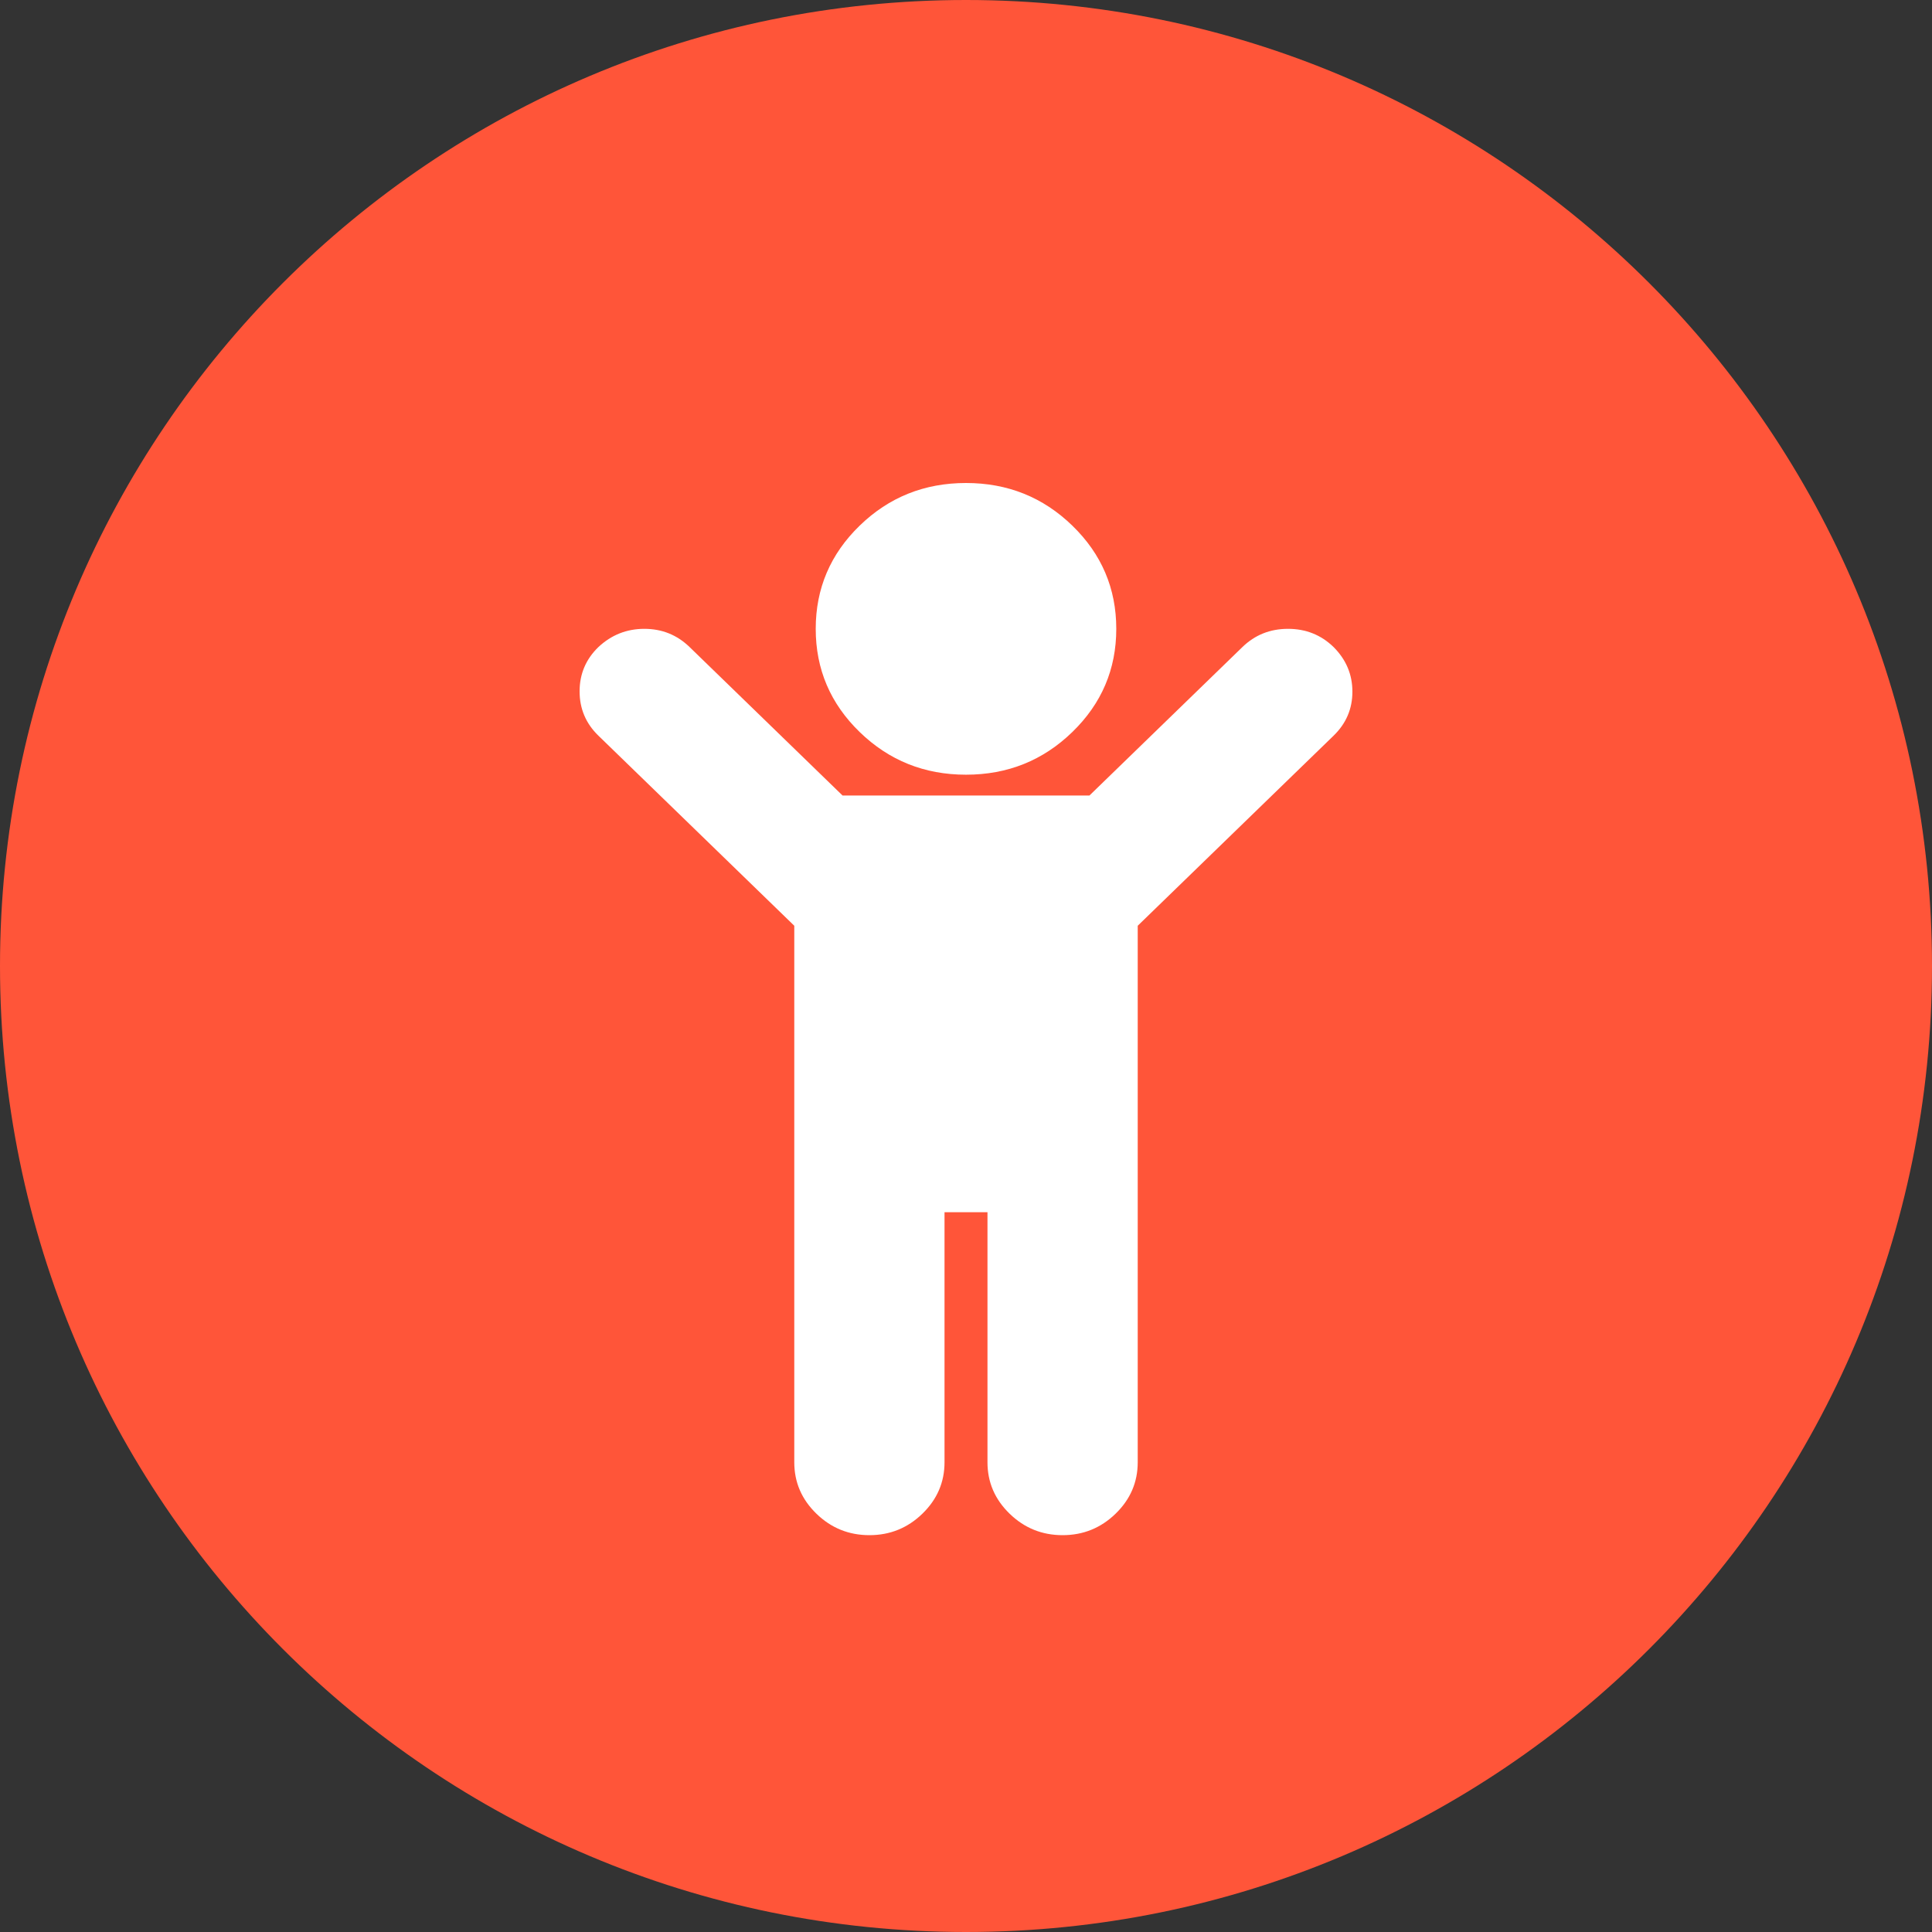 <svg width="60" height="60" viewBox="0 0 60 60" fill="none" xmlns="http://www.w3.org/2000/svg">
<rect x="0" y="0" width="60" height="60" fill="#333333" stroke="none"/>
<g clip-path="url(#clip0_328_4261)">
<path d="M30 0C46.569 0 60 13.428 60 30C60 46.572 46.569 60 30 60C13.431 60 0 46.572 0 30C0 13.428 13.431 0 30 0Z" fill="#FF5539"/>
<g clip-path="url(#clip1_328_4261)">
<path d="M41.417 22.846L35.333 28.75V45.412C35.333 46.032 35.104 46.564 34.646 47.009C34.188 47.454 33.639 47.676 33 47.676C32.361 47.676 31.812 47.454 31.354 47.009C30.896 46.564 30.667 46.032 30.667 45.412V37.647H29.333V45.412C29.333 46.032 29.104 46.564 28.646 47.009C28.188 47.454 27.639 47.676 27 47.676C26.361 47.676 25.812 47.454 25.354 47.009C24.896 46.564 24.667 46.032 24.667 45.412V28.75L18.583 22.846C18.194 22.468 18 22.01 18 21.471C18 20.931 18.194 20.473 18.583 20.096C18.986 19.718 19.462 19.529 20.01 19.529C20.559 19.529 21.028 19.718 21.417 20.096L26.167 24.706H33.833L38.583 20.096C38.972 19.718 39.444 19.529 40 19.529C40.556 19.529 41.028 19.718 41.417 20.096C41.806 20.486 42 20.948 42 21.481C42 22.013 41.806 22.468 41.417 22.846ZM34.667 19.529C34.667 20.783 34.212 21.851 33.302 22.734C32.392 23.617 31.292 24.059 30 24.059C28.708 24.059 27.608 23.617 26.698 22.734C25.788 21.851 25.333 20.783 25.333 19.529C25.333 18.276 25.788 17.207 26.698 16.324C27.608 15.441 28.708 15 30 15C31.292 15 32.392 15.441 33.302 16.324C34.212 17.207 34.667 18.276 34.667 19.529Z" fill="white"/>
</g>
</g>
<defs>
<clipPath id="clip0_328_4261">
<rect width="60" height="60" fill="white"/>
</clipPath>
<clipPath id="clip1_328_4261">
<rect width="24" height="33" fill="white" transform="translate(18 15)"/>
</clipPath>
</defs>
</svg>
